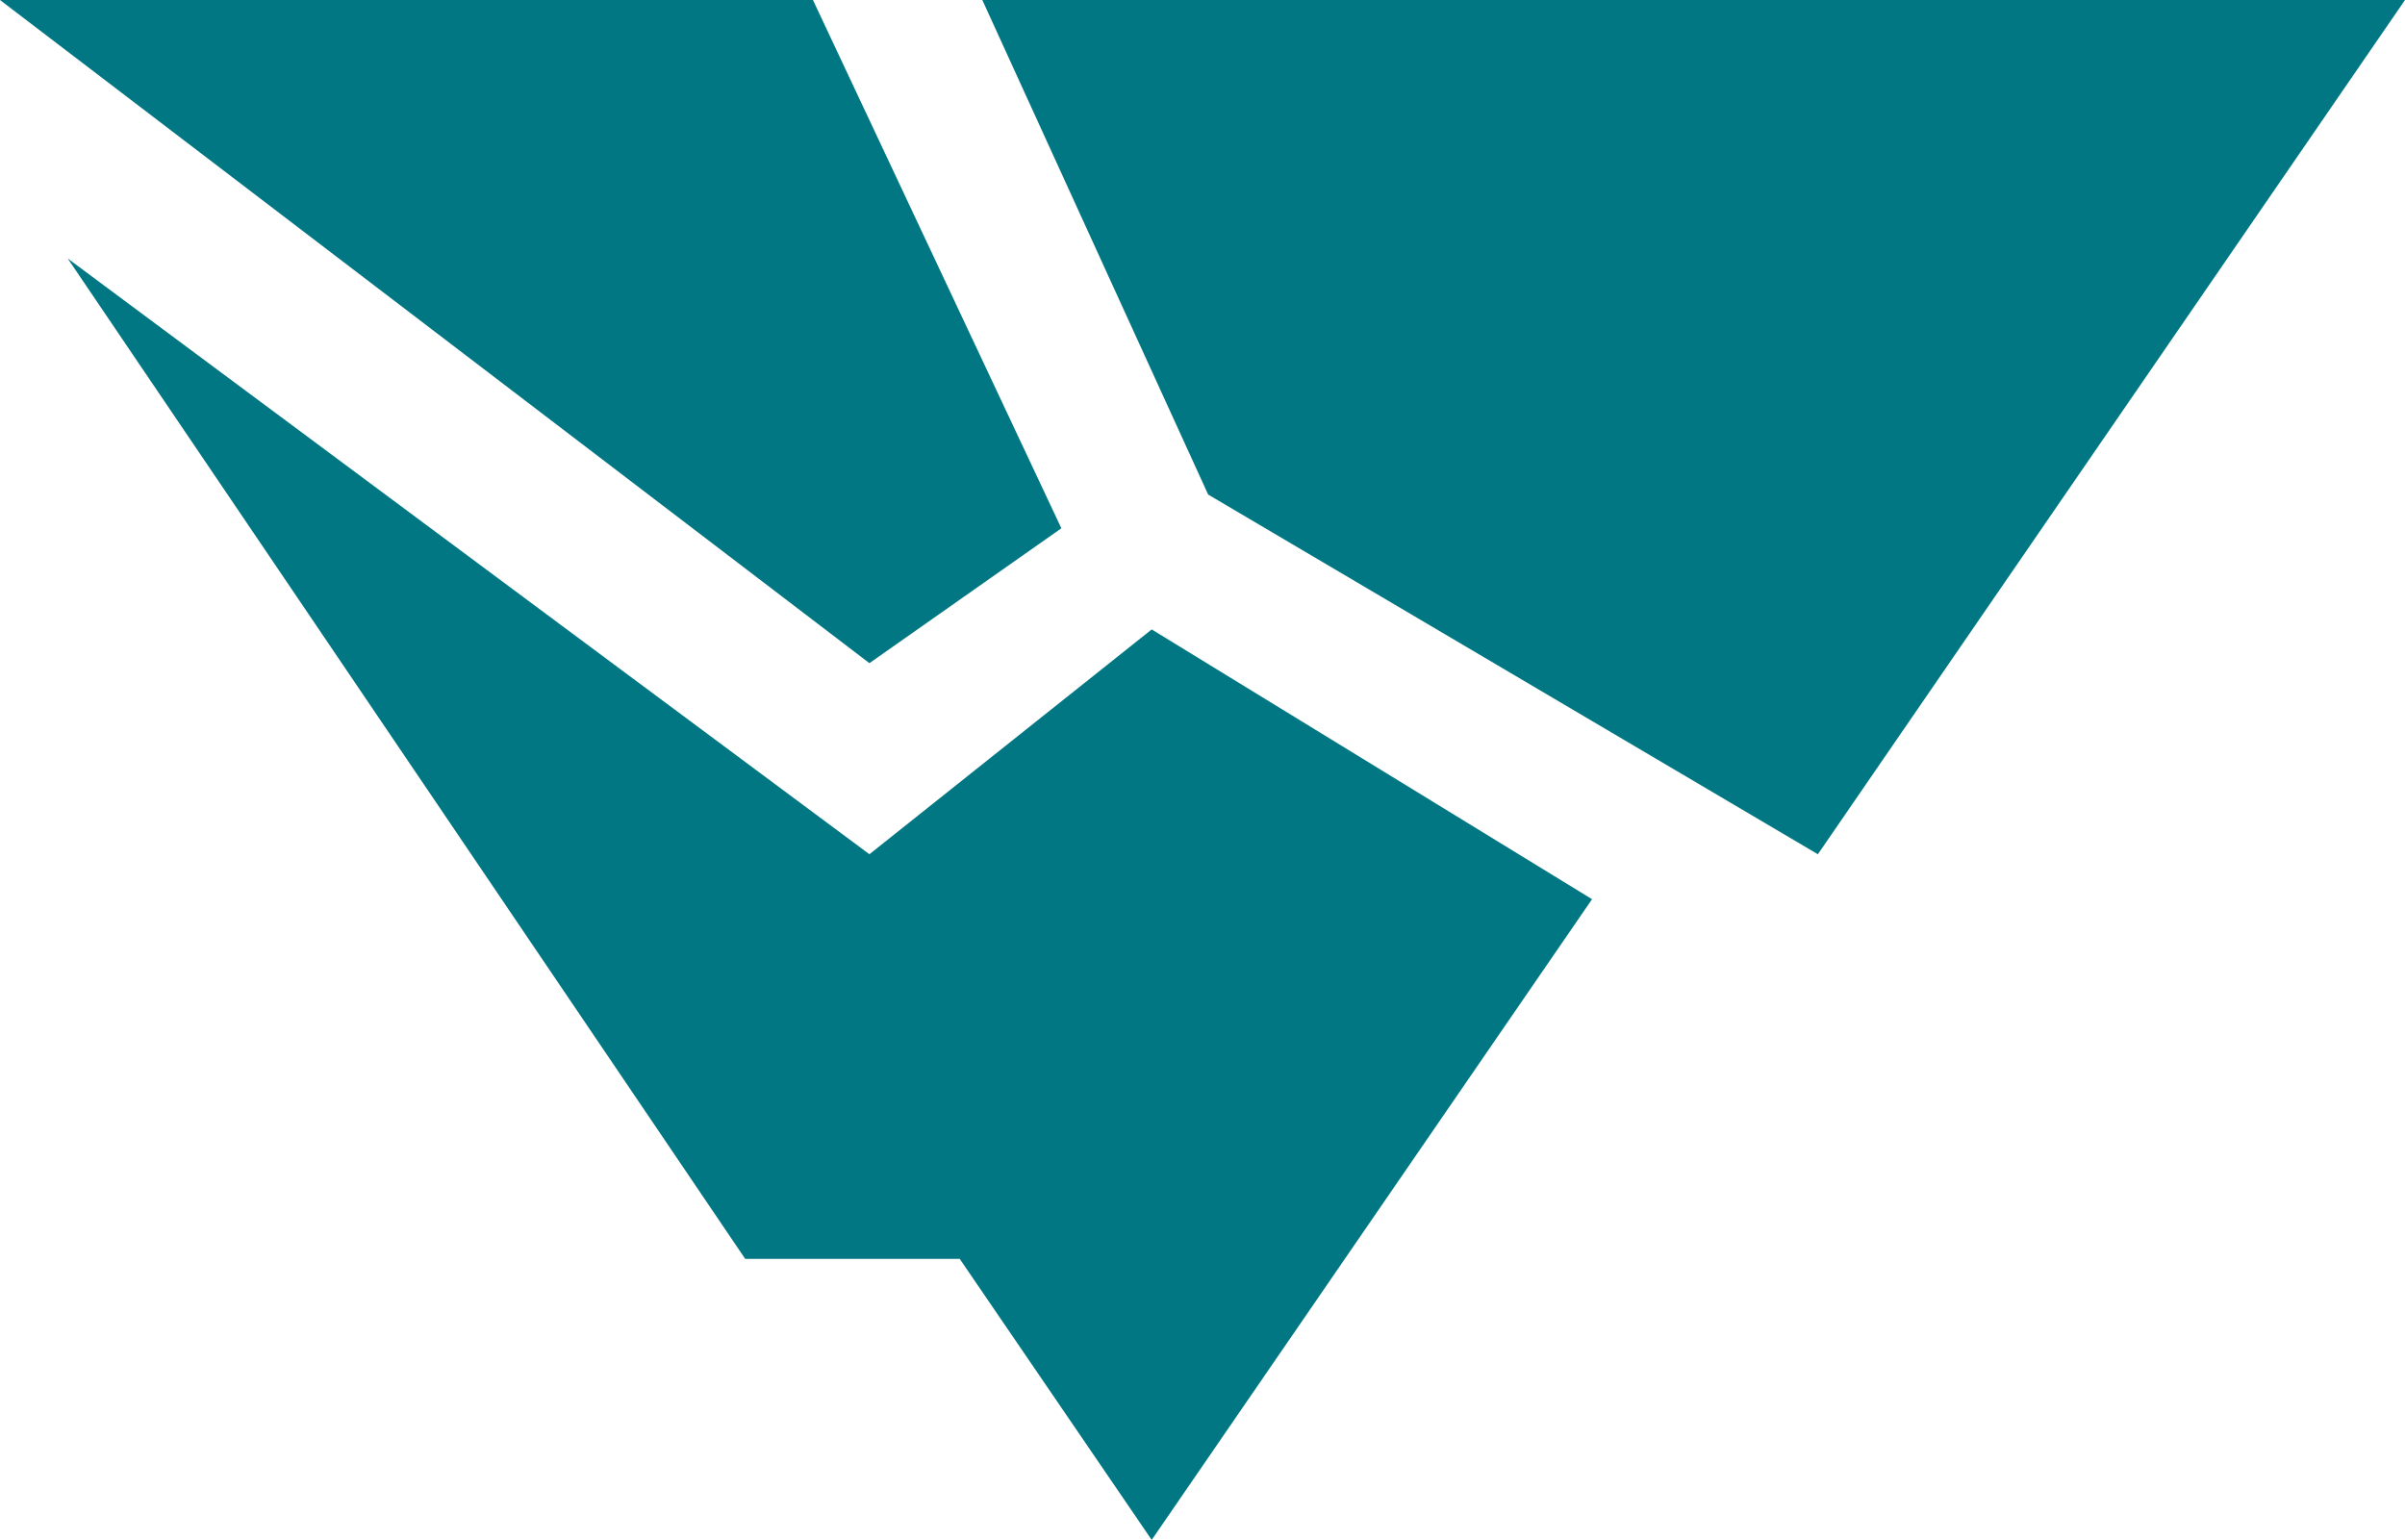 <svg xmlns="http://www.w3.org/2000/svg" fill="none" viewBox="0 0 114 73" height="73" width="114">
<path fill="#007782" d="M35.324 59.679L3.211 12.255L41.211 40.496L54.592 29.839L75.465 42.628L54.592 73L45.493 59.679H35.324Z"></path>
<path fill="#007782" d="M41.211 31.438L0 0H38.535L50.31 25.044L41.211 31.438Z"></path>
<path fill="#007782" d="M57.268 23.445L46.563 0H114L86.169 40.496L57.268 23.445Z"></path>
</svg>
